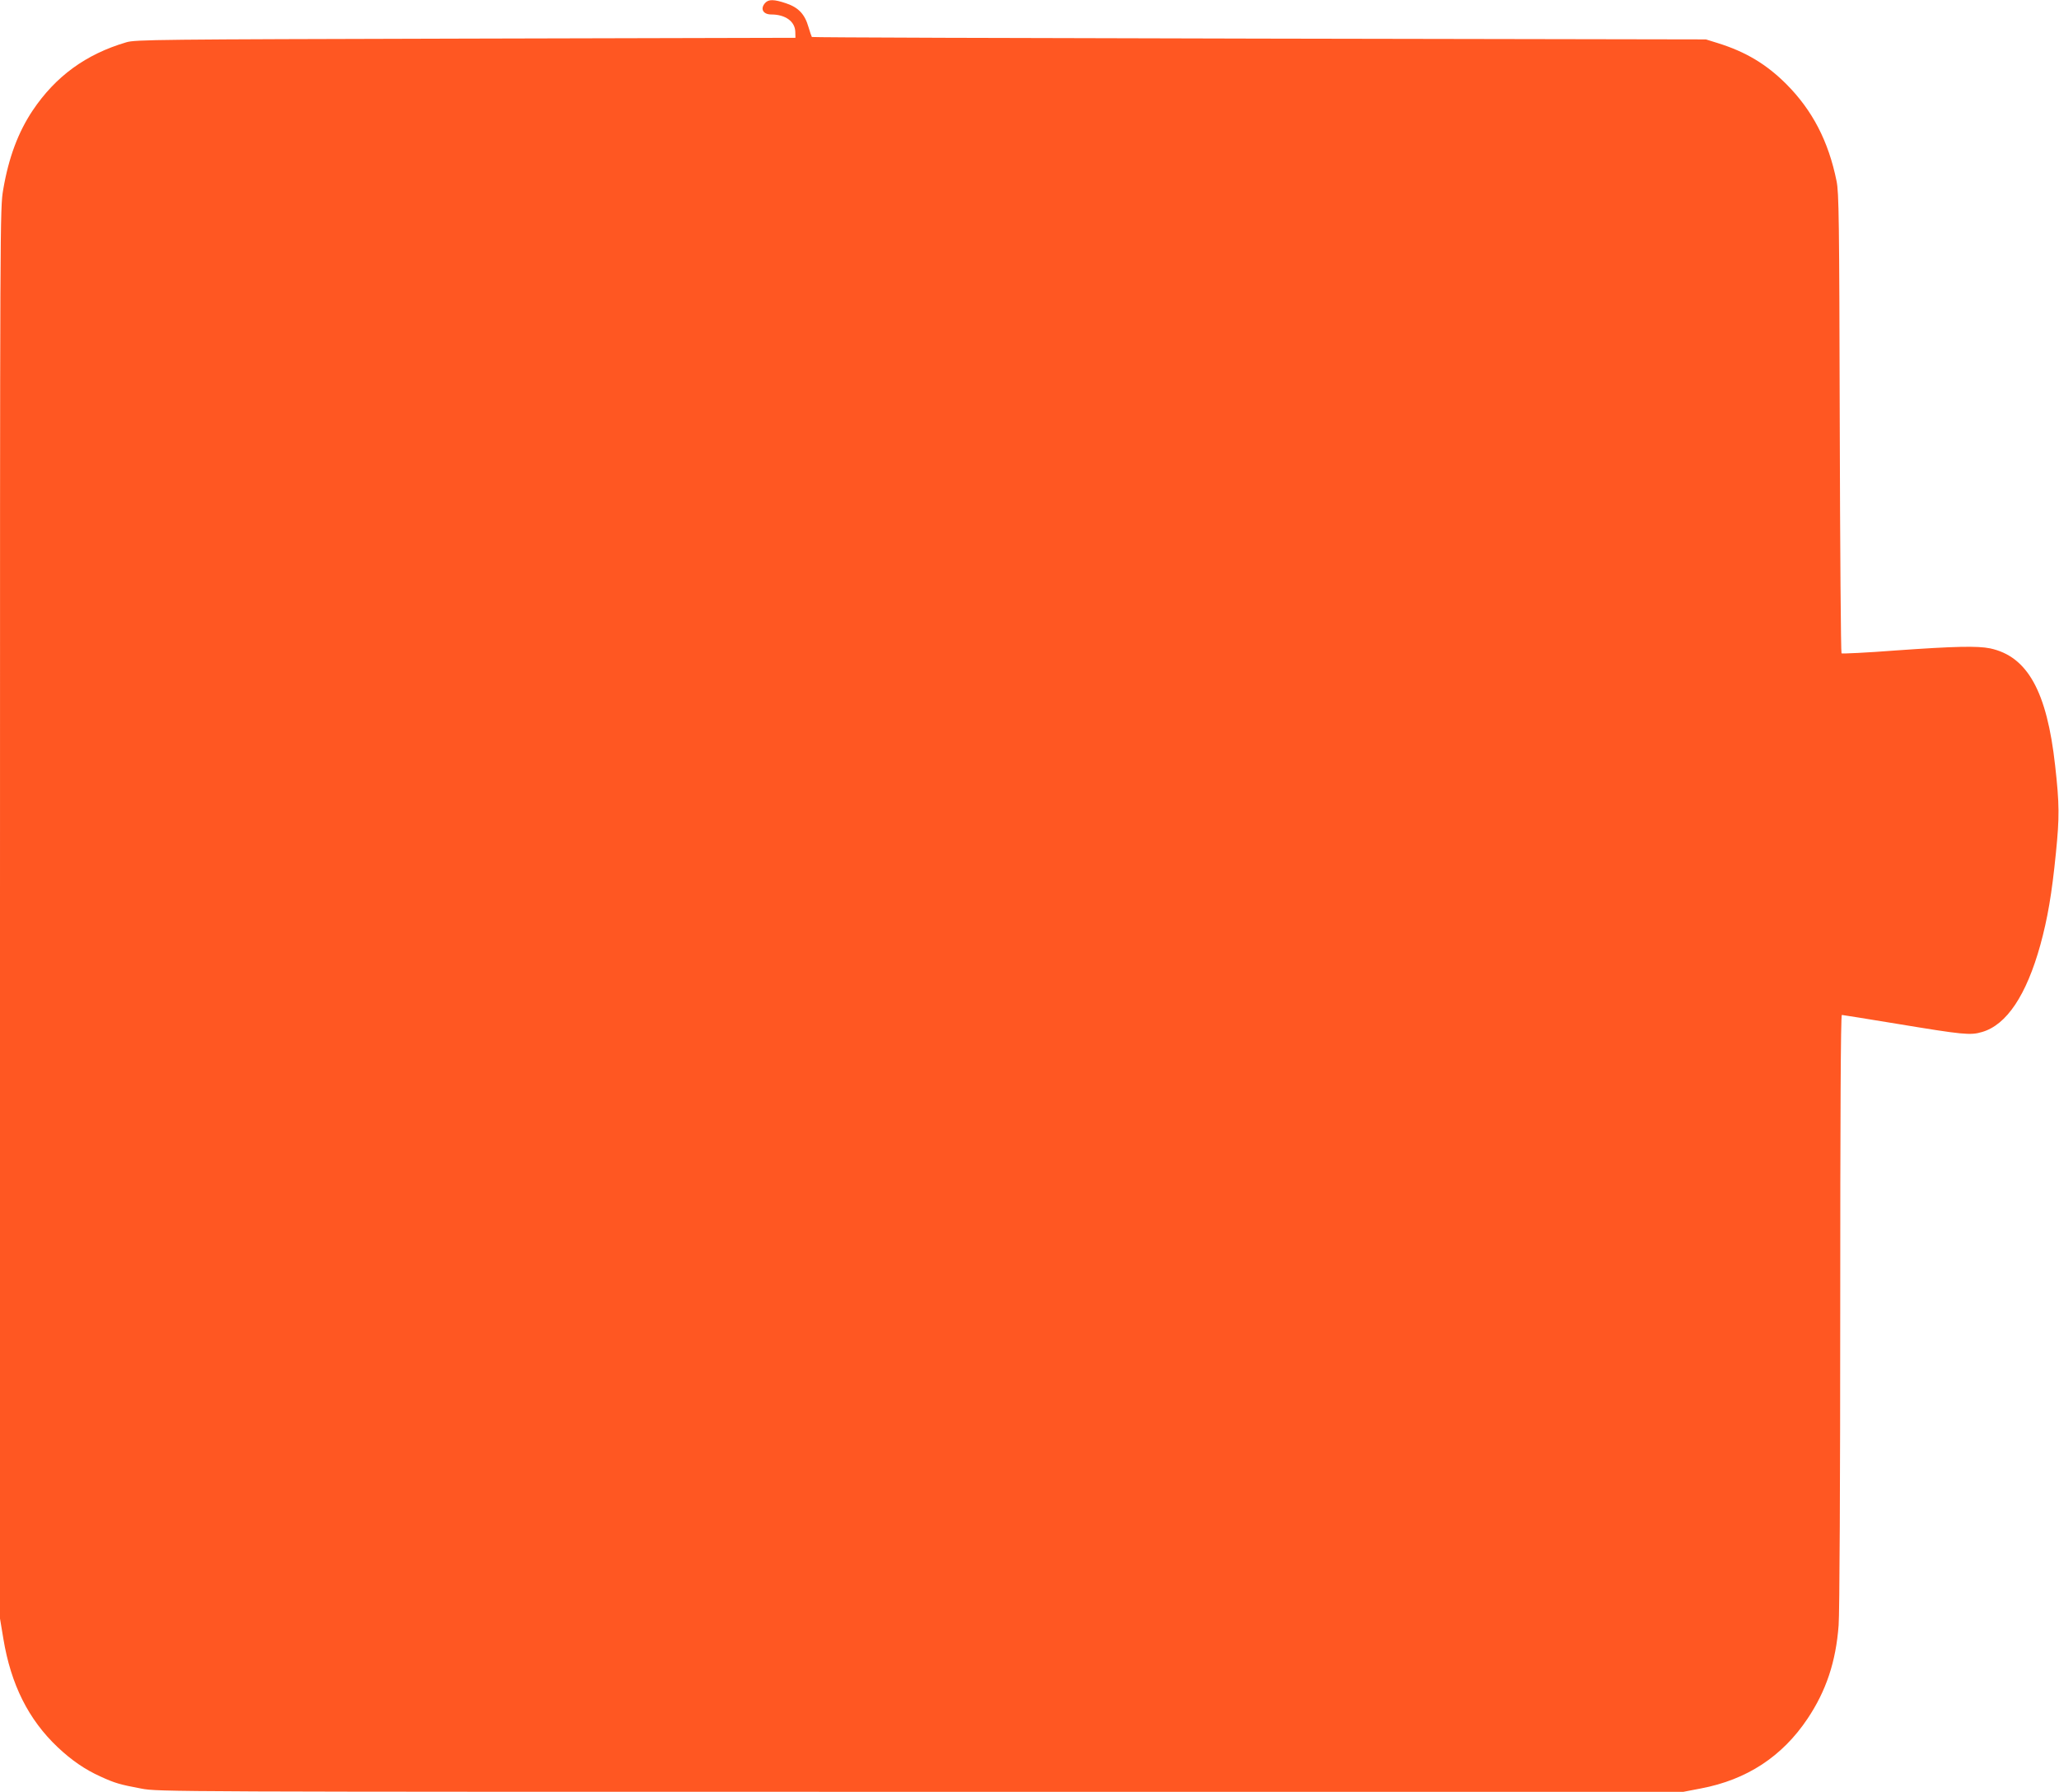 <?xml version="1.0" standalone="no"?>
<!DOCTYPE svg PUBLIC "-//W3C//DTD SVG 20010904//EN"
 "http://www.w3.org/TR/2001/REC-SVG-20010904/DTD/svg10.dtd">
<svg version="1.0" xmlns="http://www.w3.org/2000/svg"
 width="1280pt" height="1114pt" viewBox="0 0 1280 1114"
 preserveAspectRatio="xMidYMid meet">
<g transform="translate(0,1114) scale(0.1,-0.1)"
fill="#ff5722" stroke="none">
<path d="M4757 11122 c-33 -36 -14 -72 38 -72 87 0 147 -43 149 -107 l1 -38
-2050 -5 c-1925 -5 -2054 -6 -2110 -23 -251 -74 -439 -211 -582 -424 -90 -135
-149 -292 -183 -491 -20 -119 -20 -142 -20 -4502 l0 -4383 21 -126 c47 -284
156 -502 338 -674 86 -81 170 -139 266 -182 89 -41 121 -50 254 -75 103 -20
176 -20 4845 -20 l4741 0 109 21 c285 54 505 198 663 434 115 172 176 353 193
580 6 68 10 914 10 1958 0 1178 3 1837 10 1837 5 0 159 -25 342 -55 412 -68
457 -73 530 -51 152 44 275 228 362 541 45 165 71 313 97 574 22 220 22 301
-5 541 -51 462 -172 679 -404 729 -79 16 -220 13 -587 -13 -181 -14 -333 -21
-337 -18 -4 4 -9 648 -11 1432 -3 1270 -5 1434 -20 1505 -50 247 -150 439
-311 601 -126 126 -254 202 -427 256 l-74 23 -2777 5 c-1527 3 -2778 7 -2781
10 -2 3 -12 31 -21 62 -23 80 -62 121 -138 147 -76 26 -110 26 -131 3z"/>
</g>
</svg>
